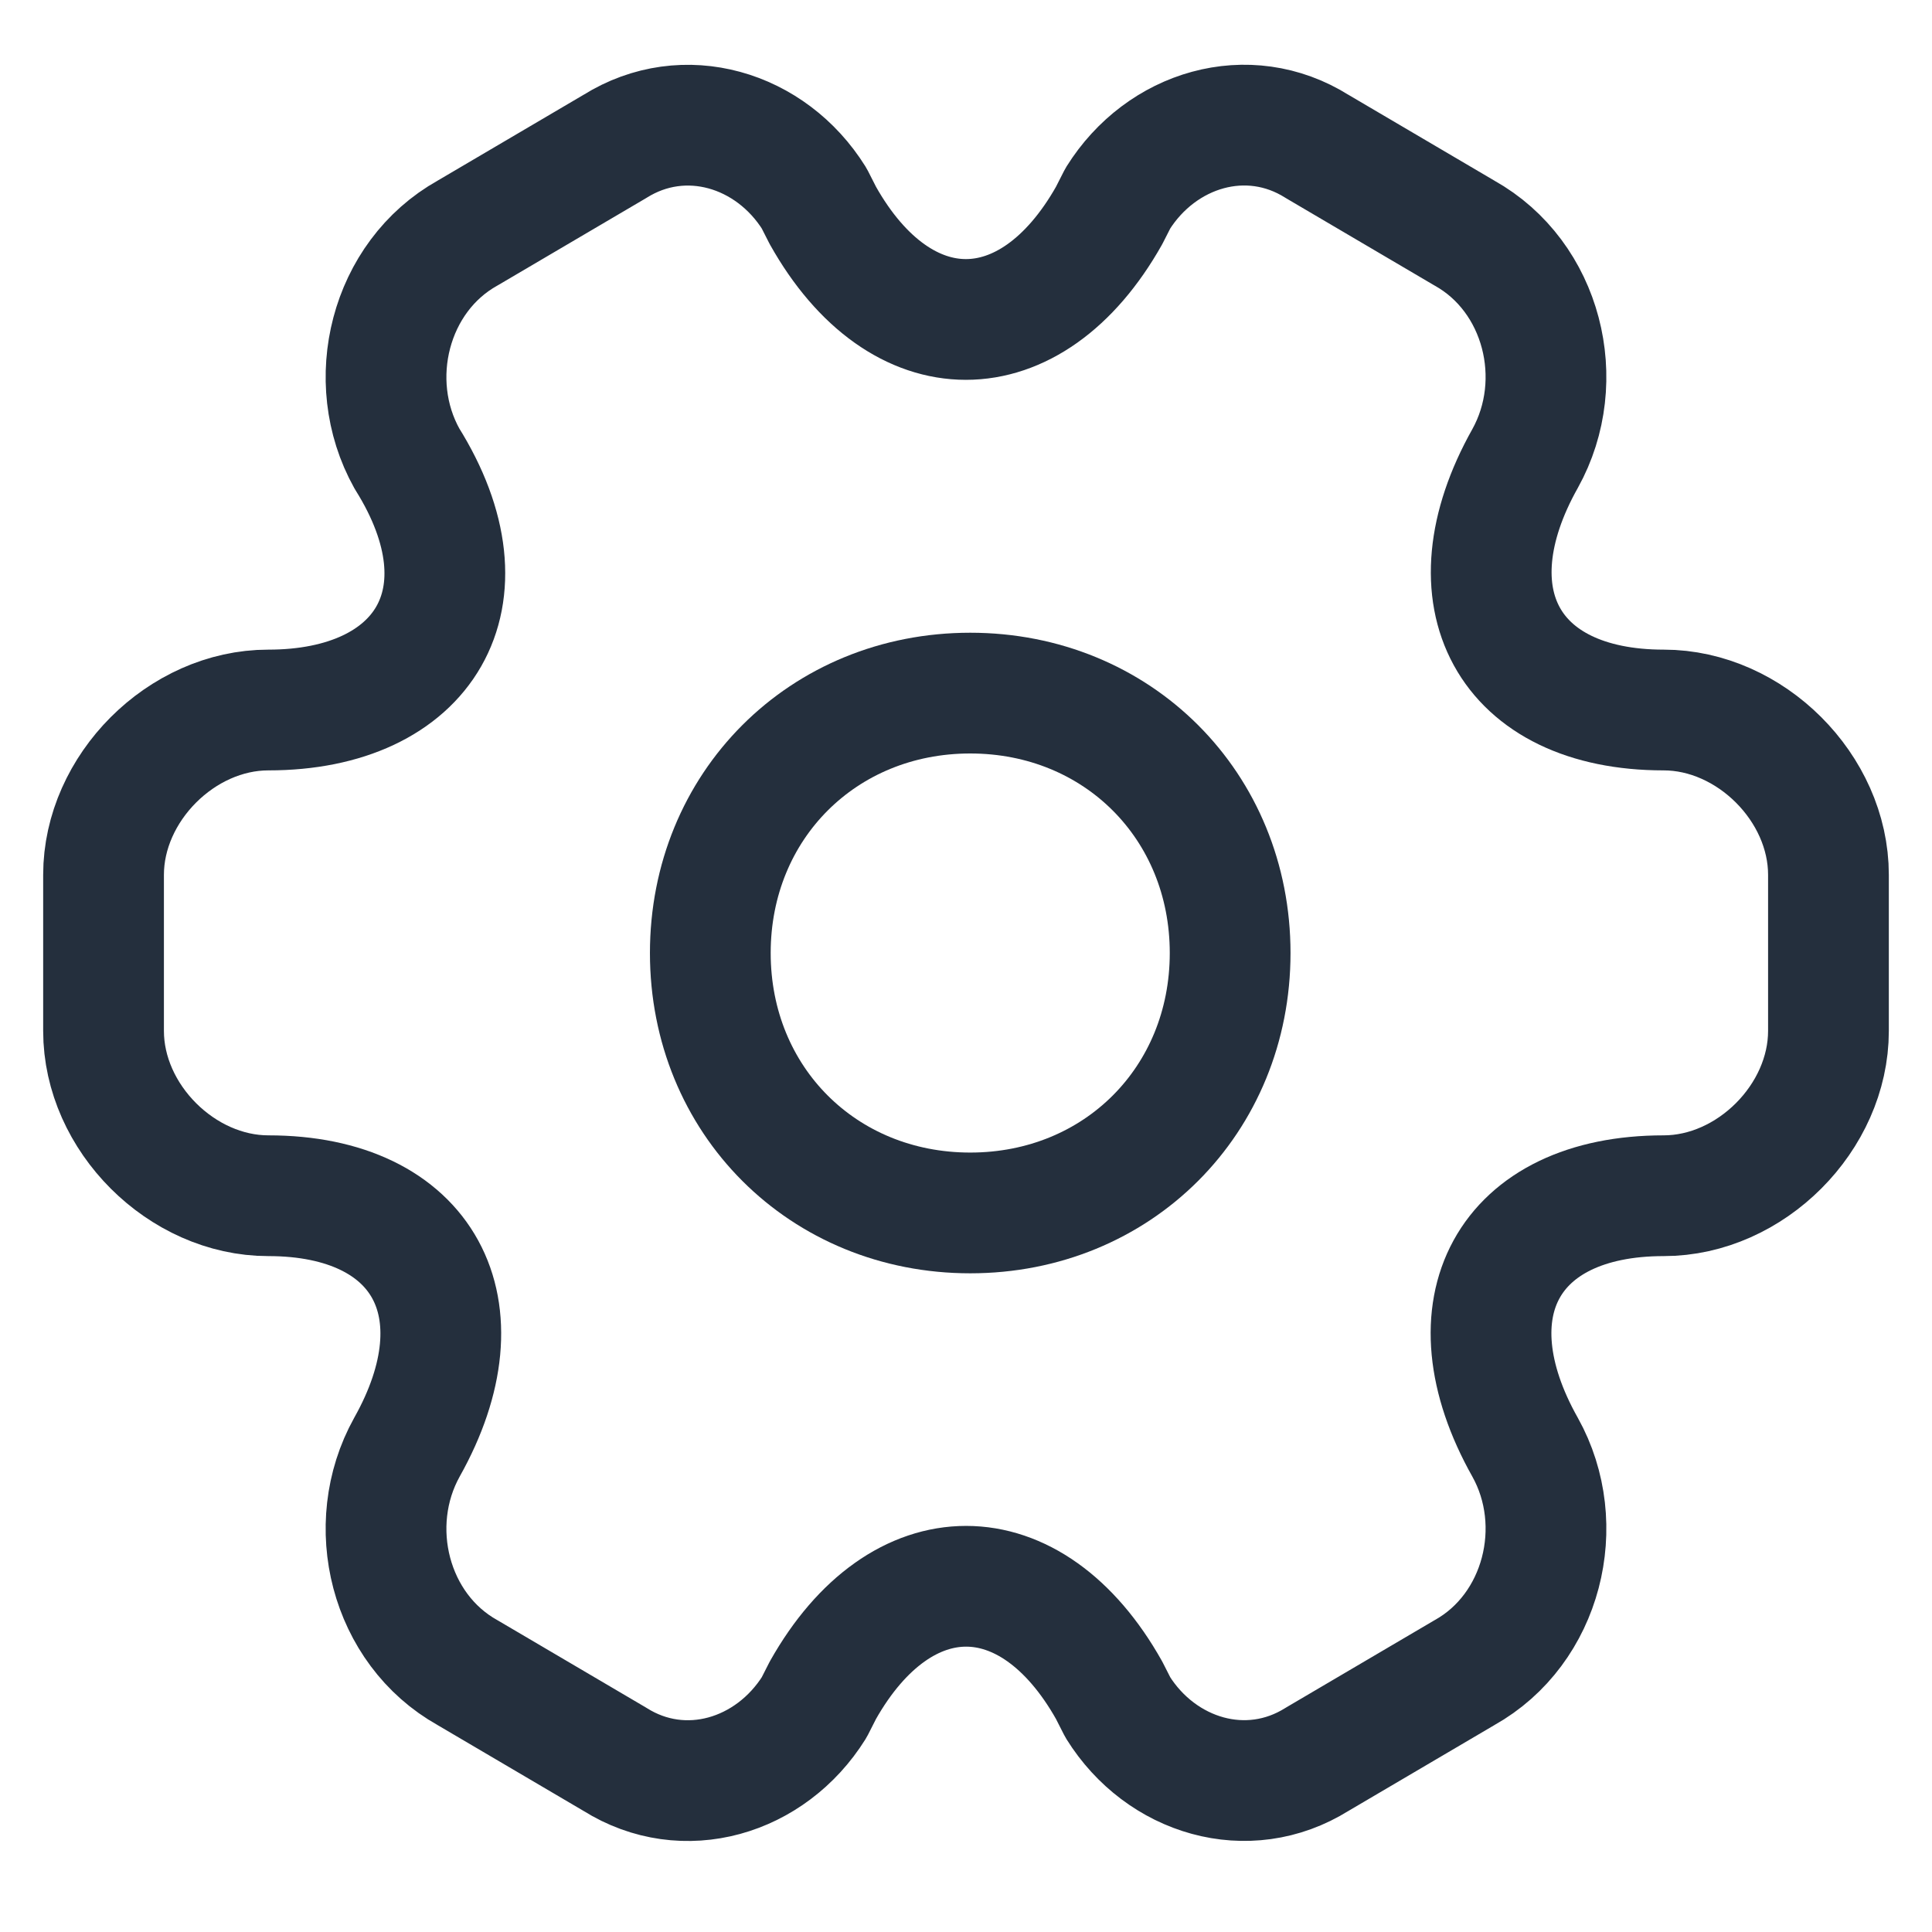 <?xml version="1.0" encoding="UTF-8"?> <svg xmlns="http://www.w3.org/2000/svg" id="_Виды_прочистки" data-name="Виды прочистки" viewBox="0 0 64 64"><defs><style> .cls-1 { fill: none; stroke: #242f3d; stroke-linecap: round; stroke-linejoin: round; stroke-width: 4px; } </style></defs><g id="_Механическая_прочистка" data-name="Механическая прочистка"><path class="cls-1" d="m32.14,40.18c4.88,0,8.61-3.73,8.61-8.61s-3.73-8.61-8.61-8.61-8.61,3.73-8.61,8.61,3.73,8.61,8.61,8.61Z"></path><path class="cls-1" d="m3.43,34.15v-5.17c0-2.87,2.58-5.46,5.46-5.46,5.17,0,7.47-3.73,4.59-8.33-1.44-2.58-.57-6.03,2.01-7.47l4.88-2.87c2.3-1.44,5.17-.57,6.6,1.72l.29.57c2.58,4.59,6.89,4.59,9.48,0l.29-.57c1.44-2.3,4.31-3.16,6.6-1.72l4.88,2.87c2.58,1.44,3.45,4.88,2.01,7.47-2.58,4.59-.57,8.33,4.59,8.33,2.87,0,5.46,2.58,5.46,5.46v5.17c0,2.87-2.58,5.46-5.46,5.46-5.17,0-7.18,3.73-4.59,8.33,1.44,2.58.57,6.03-2.01,7.47l-4.88,2.87c-2.3,1.44-5.17.57-6.6-1.72l-.29-.57c-2.58-4.59-6.89-4.59-9.48,0l-.29.57c-1.44,2.3-4.31,3.16-6.6,1.72l-4.88-2.87c-2.58-1.44-3.45-4.88-2.01-7.47,2.58-4.59.57-8.33-4.59-8.33-2.87,0-5.46-2.58-5.46-5.46Z"></path></g></svg> 